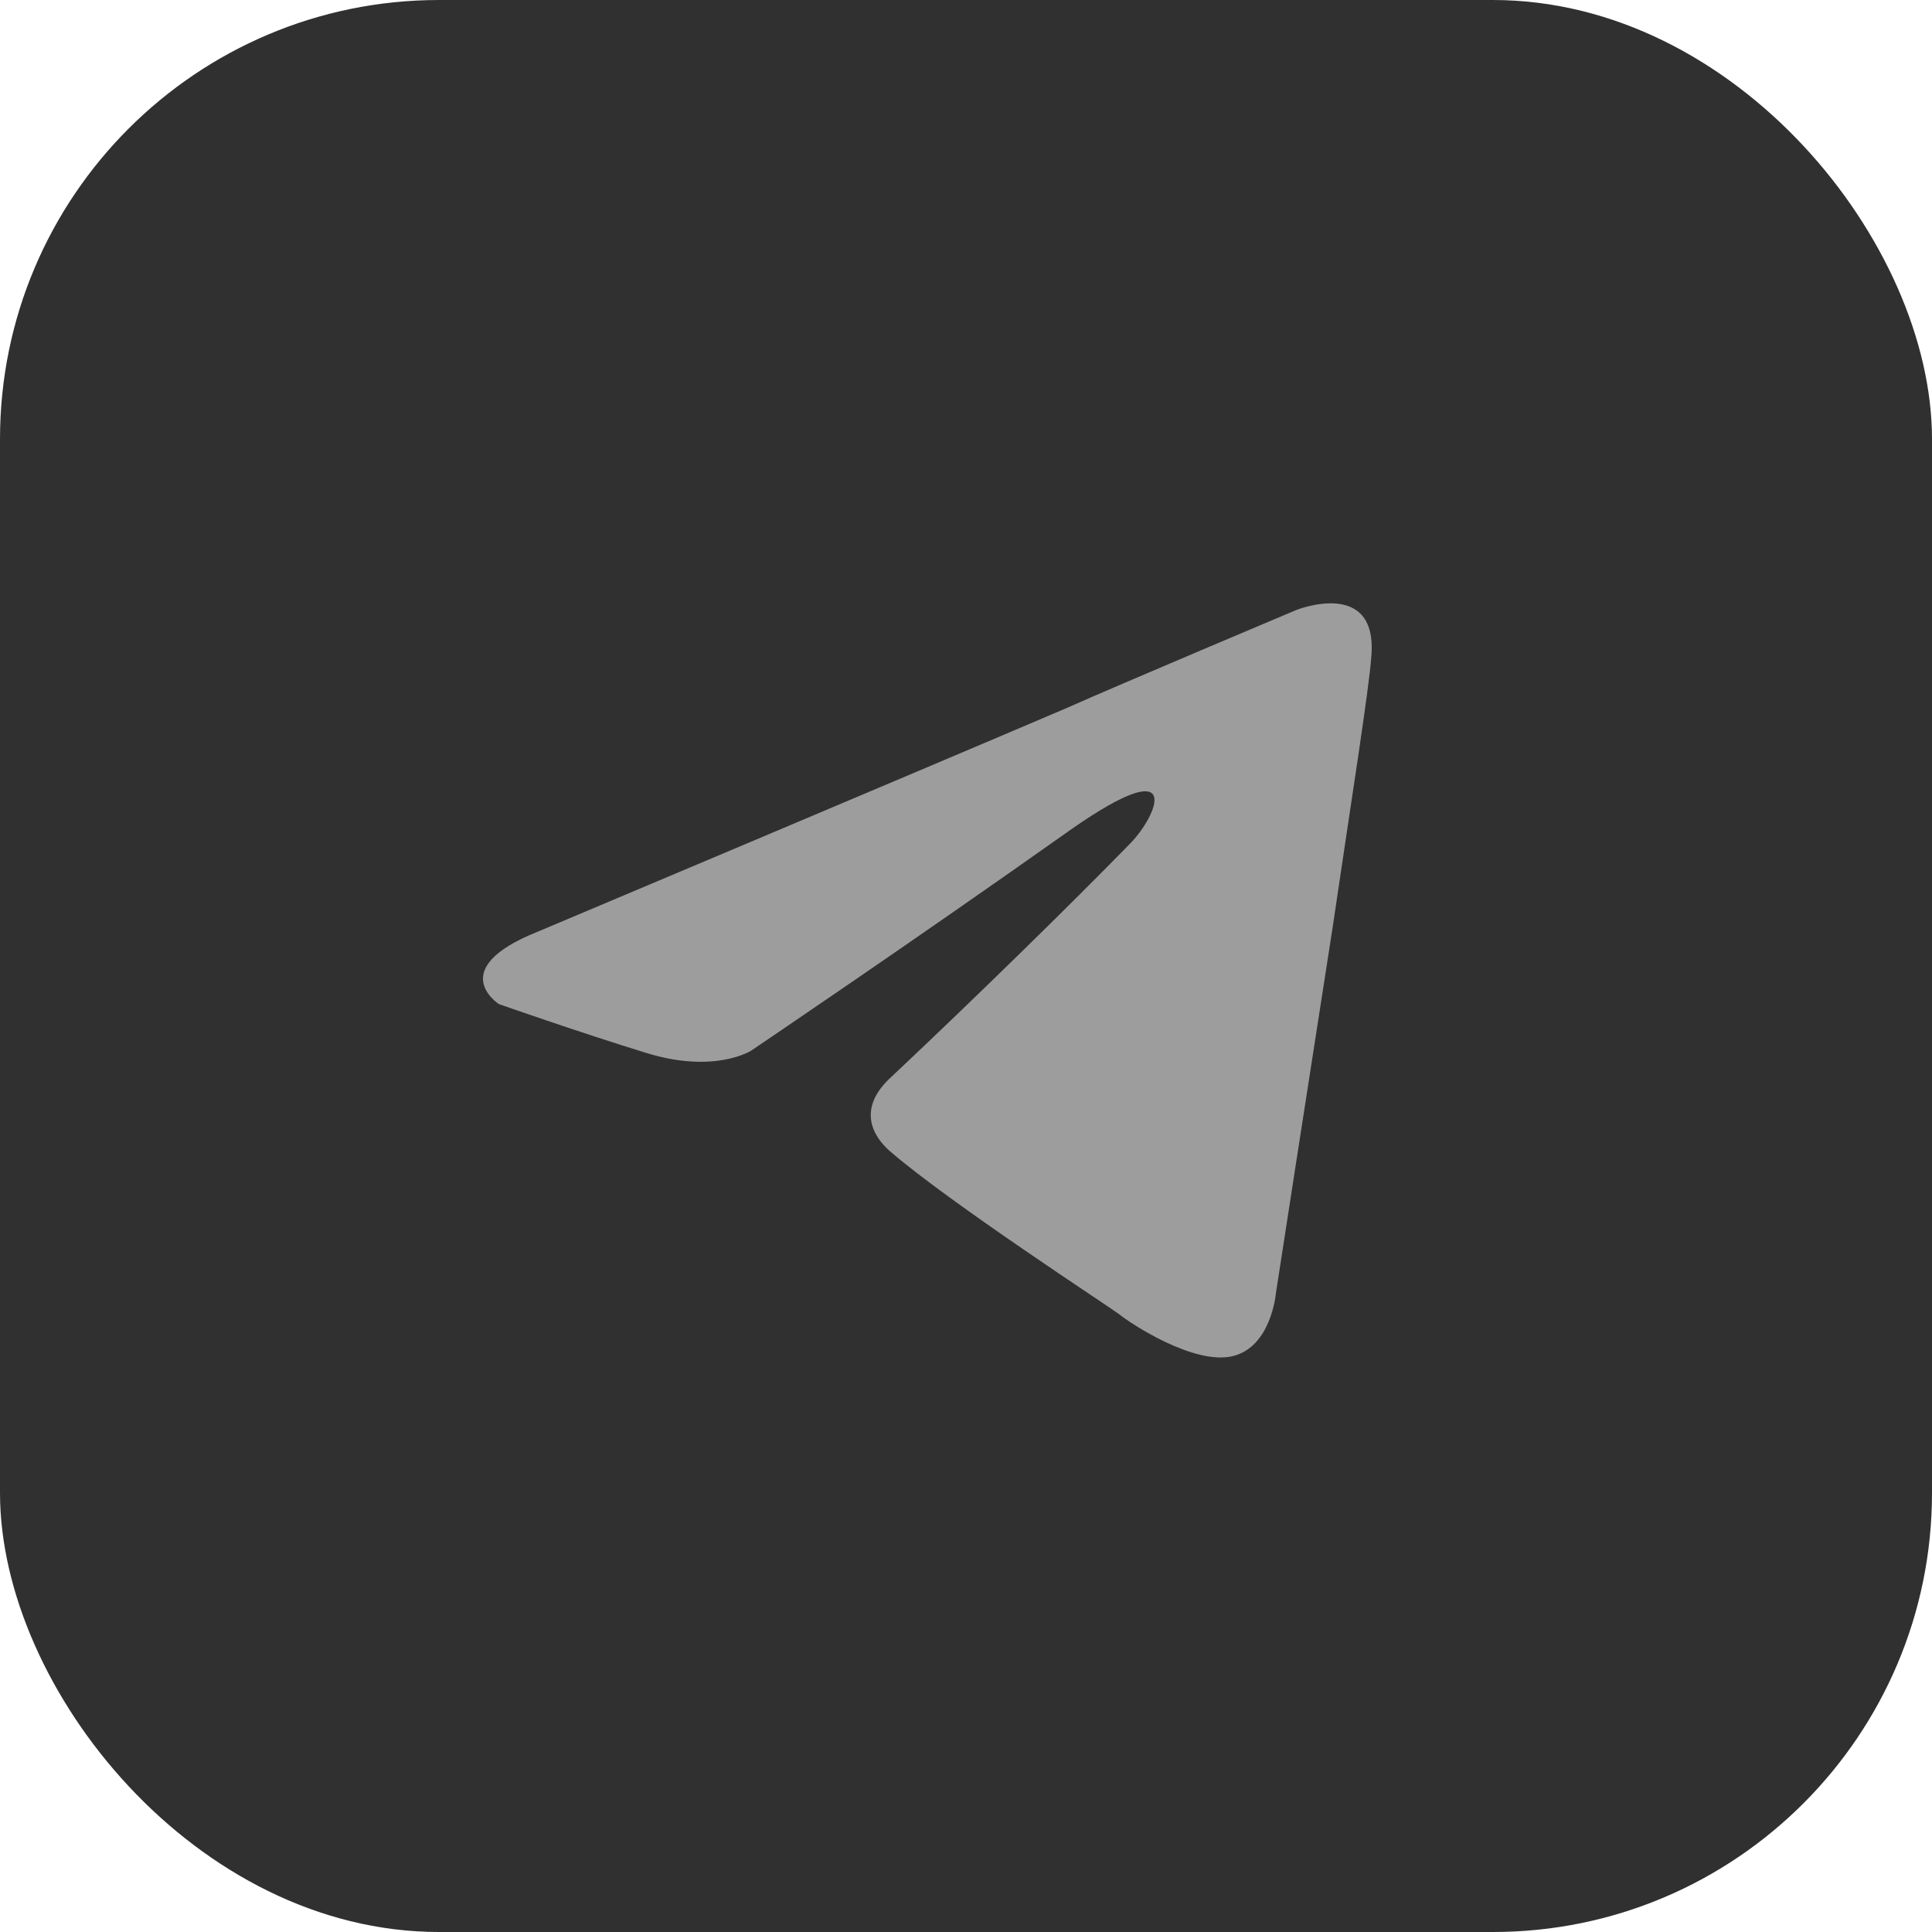 <?xml version="1.0" encoding="UTF-8"?> <svg xmlns="http://www.w3.org/2000/svg" width="44" height="44" viewBox="0 0 44 44" fill="none"><g clip-path="url(#clip0_56_103)"><rect width="44" height="44" rx="10" fill="#303031"></rect><path d="M44 22C44 9.85 34.15 0 22 0C9.85 0 0 9.85 0 22C0 34.15 9.85 44 22 44C34.15 44 44 34.15 44 22Z" fill="#303031"></path><path d="M12.241 21.221C12.241 21.221 21.192 17.45 24.297 16.123C25.487 15.592 29.523 13.892 29.523 13.892C29.523 13.892 31.386 13.149 31.231 14.954C31.179 15.698 30.765 18.3 30.351 21.114C29.73 25.097 29.058 29.452 29.058 29.452C29.058 29.452 28.954 30.673 28.075 30.885C27.195 31.098 25.746 30.142 25.487 29.93C25.28 29.77 21.607 27.381 20.261 26.212C19.899 25.894 19.485 25.256 20.313 24.513C22.176 22.761 24.401 20.583 25.746 19.203C26.367 18.566 26.988 17.079 24.401 18.884C20.727 21.486 17.105 23.929 17.105 23.929C17.105 23.929 16.277 24.46 14.725 23.982C13.172 23.504 11.361 22.867 11.361 22.867C11.361 22.867 10.119 22.07 12.241 21.221Z" fill="#9D9D9D"></path></g><defs><clipPath id="clip0_56_103"><rect width="44" height="44" rx="10" fill="white"></rect></clipPath></defs></svg> 